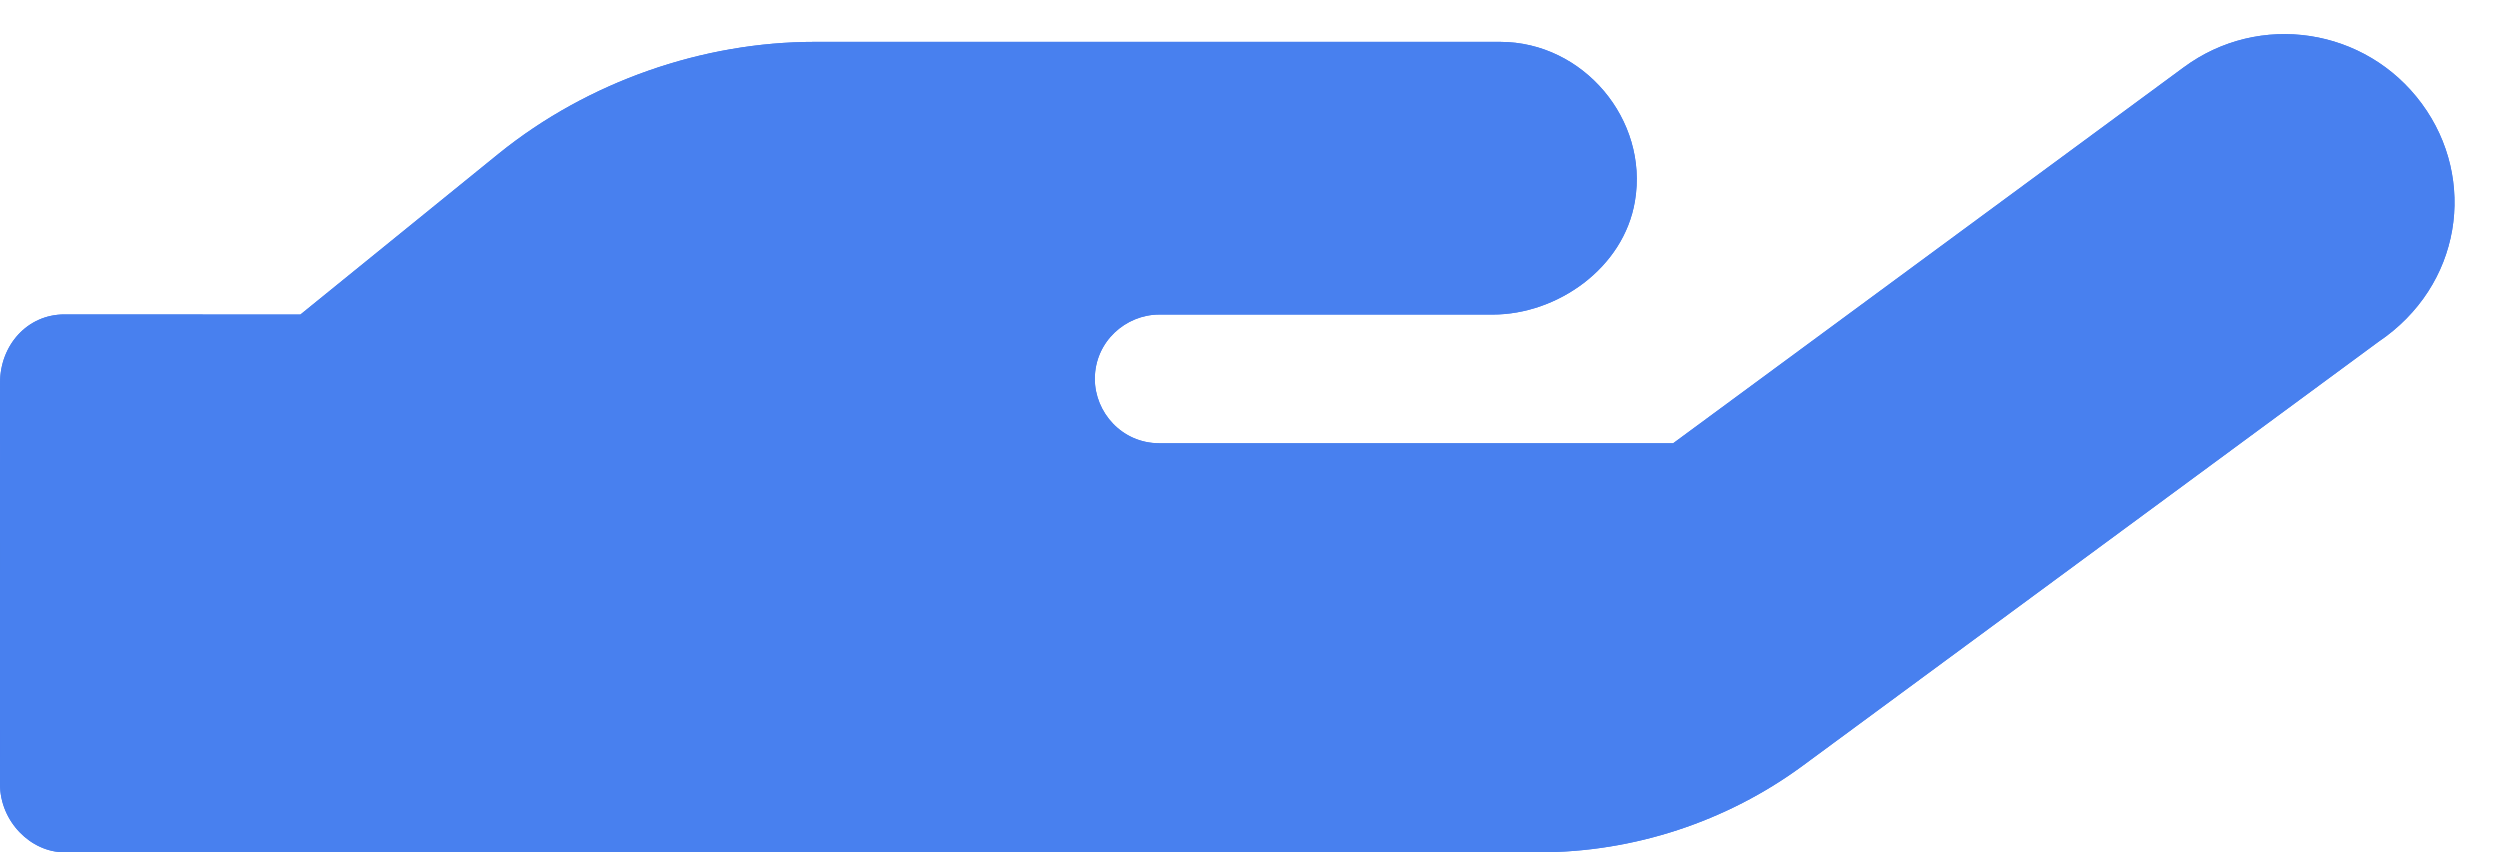 <svg width="44" height="15" viewBox="0 0 44 15" fill="none" xmlns="http://www.w3.org/2000/svg">
<path d="M42.623 1.824C41.639 0.488 39.762 0.199 38.428 1.189L29.448 7.801H20.402C19.745 7.801 19.269 7.257 19.269 6.668C19.269 6.012 19.813 5.536 20.402 5.536H26.272C27.404 5.536 28.578 4.721 28.775 3.54C29.019 2.107 27.866 0.737 26.403 0.737H14.335C12.377 0.737 10.351 1.431 8.775 2.706L5.287 5.536L1.133 5.534C0.477 5.534 0.001 6.08 0.001 6.735L0 13.8C0 14.46 0.544 15 1.133 15H27.095C28.748 15 30.39 14.461 31.724 13.479L41.858 6.017C43.321 5.033 43.606 3.159 42.623 1.824Z" fill="#4880EF"/>
<path d="M42.623 1.824C41.639 0.488 39.762 0.199 38.428 1.189L29.448 7.801H20.402C19.745 7.801 19.269 7.257 19.269 6.668C19.269 6.012 19.813 5.536 20.402 5.536H26.272C27.404 5.536 28.578 4.721 28.775 3.54C29.019 2.107 27.866 0.737 26.403 0.737H14.335C12.377 0.737 10.351 1.431 8.775 2.706L5.287 5.536L1.133 5.534C0.477 5.534 0.001 6.08 0.001 6.735L0 13.8C0 14.46 0.544 15 1.133 15H27.095C28.748 15 30.39 14.461 31.724 13.479L41.858 6.017C43.321 5.033 43.606 3.159 42.623 1.824Z" fill="#4880EF"/>
</svg>
